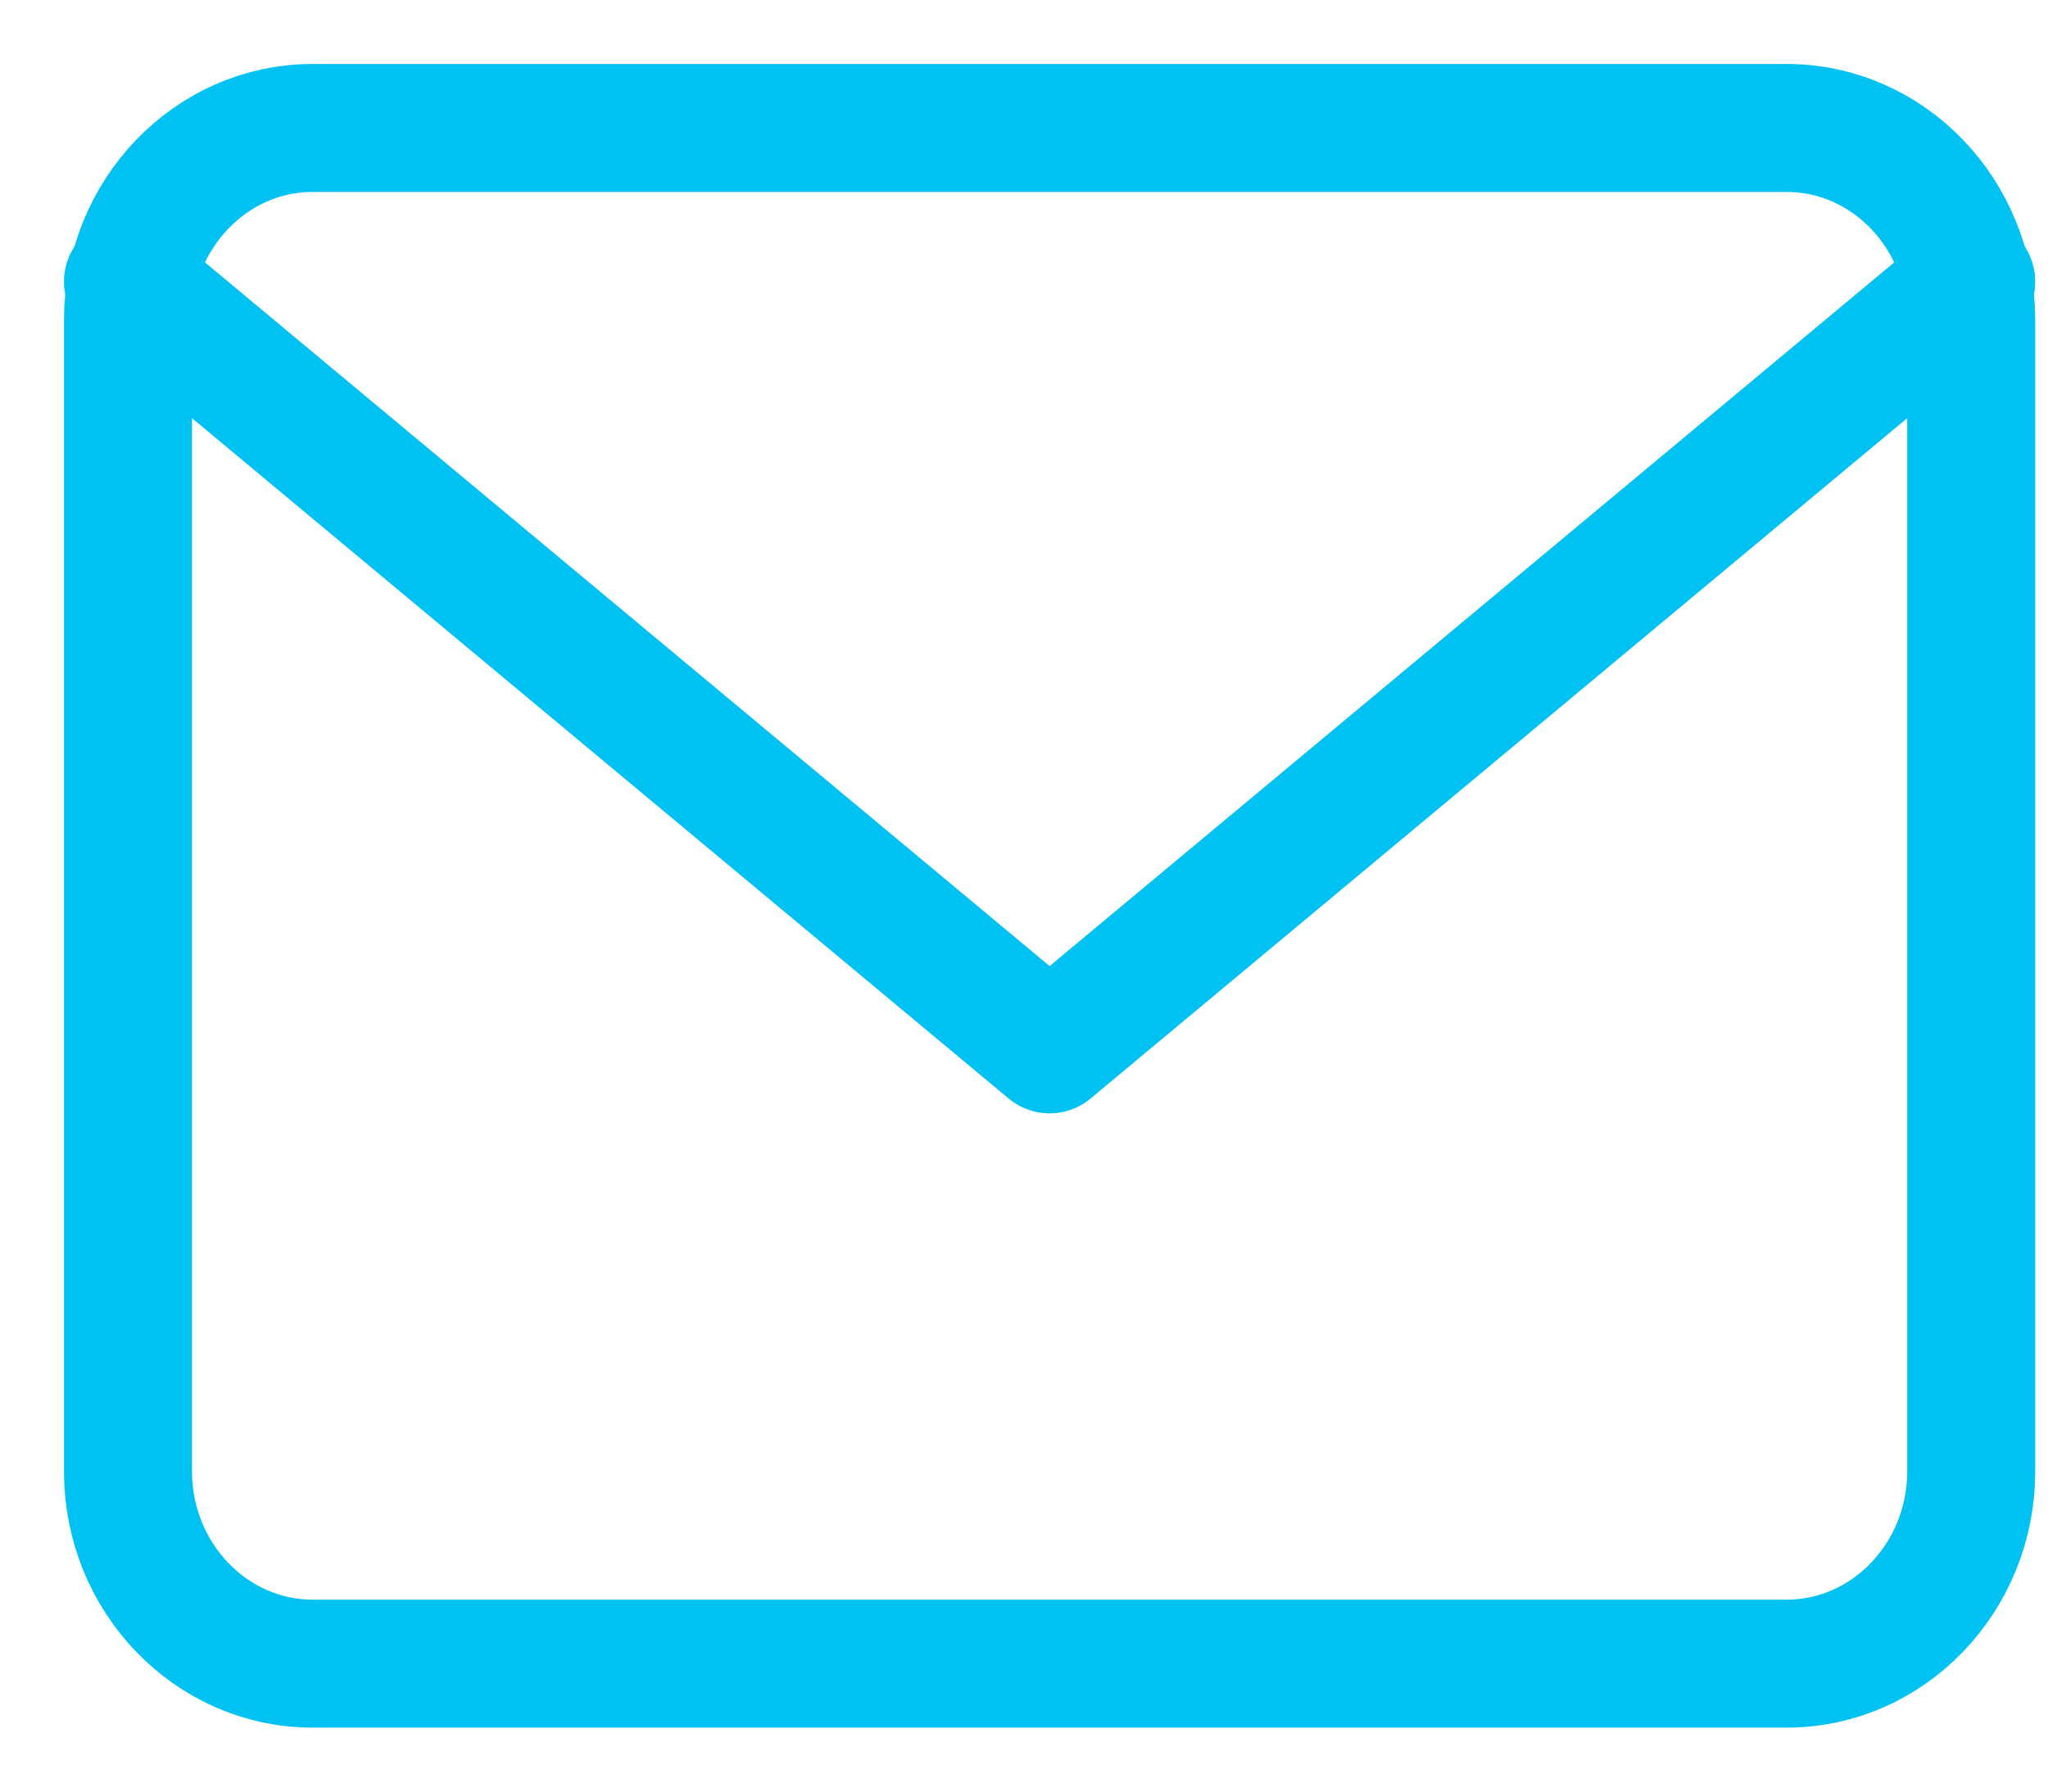 <svg width="16" height="14" viewBox="0 0 16 14" fill="none" xmlns="http://www.w3.org/2000/svg">
<path d="M2.44 1H13.96C14.752 1 15.4 1.675 15.4 2.5V11.5C15.4 12.325 14.752 13 13.96 13H2.44C1.648 13 1 12.325 1 11.5V2.5C1 1.675 1.648 1 2.44 1Z" stroke="#00C2F2" stroke-linecap="round" stroke-linejoin="round"/>
<path d="M15.4 2.2L8.2 8.2L1 2.2" stroke="#00C2F2" stroke-linecap="round" stroke-linejoin="round"/>
</svg>
